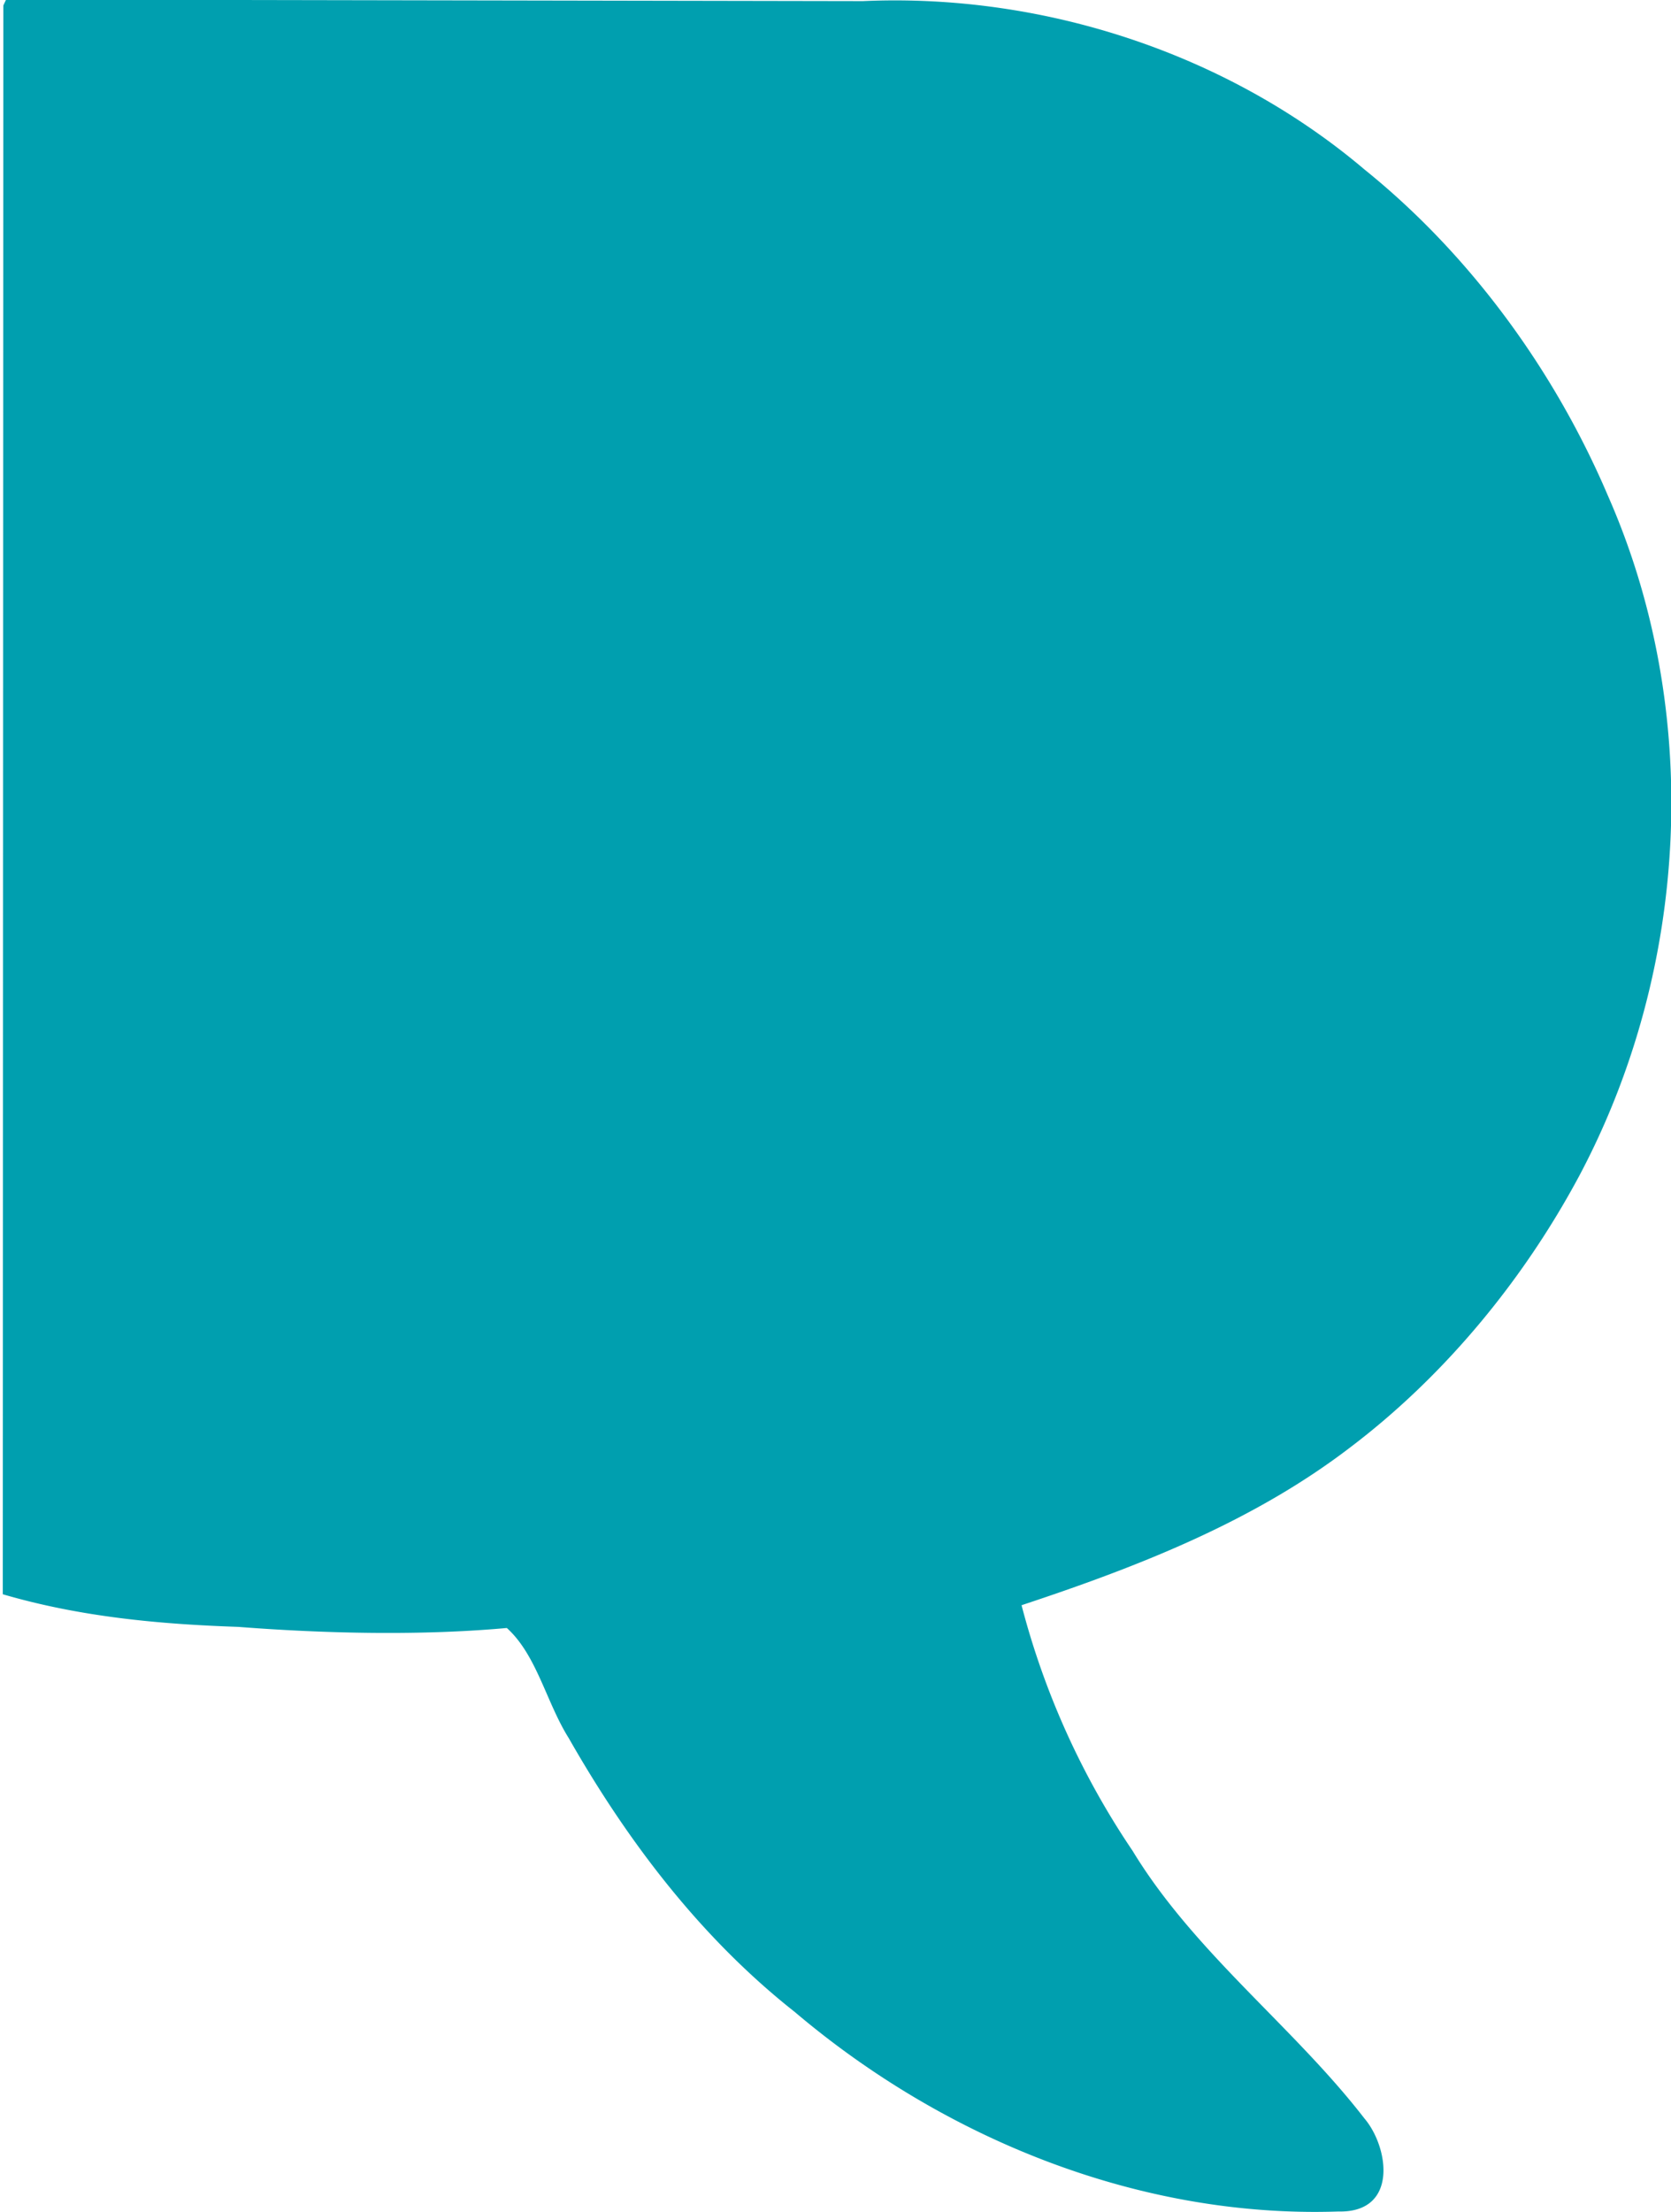 <svg xmlns="http://www.w3.org/2000/svg" width="12.044" height="15.939" viewBox="0 0 12.044 15.939"><path d="M.024.04L.02 11.486c.56.164 1.133.216 1.697.235.644.05 1.333.063 1.936.008.216.195.284.535.446.793.425.746.953 1.44 1.63 1.974 1.08.915 2.488 1.486 3.918 1.437.435.01.363-.466.186-.672-.51-.66-1.224-1.193-1.67-1.927a5.73 5.73 0 0 1-.8-1.769c.834-.276 1.668-.6 2.37-1.138.676-.512 1.245-1.2 1.65-1.956.797-1.5.888-3.353.207-4.898-.385-.904-.994-1.738-1.753-2.35C8.85.386 7.52-.05 6.22.008L.044-.003.027.033z" fill="#009faf" fill-rule="evenodd"/></svg>
